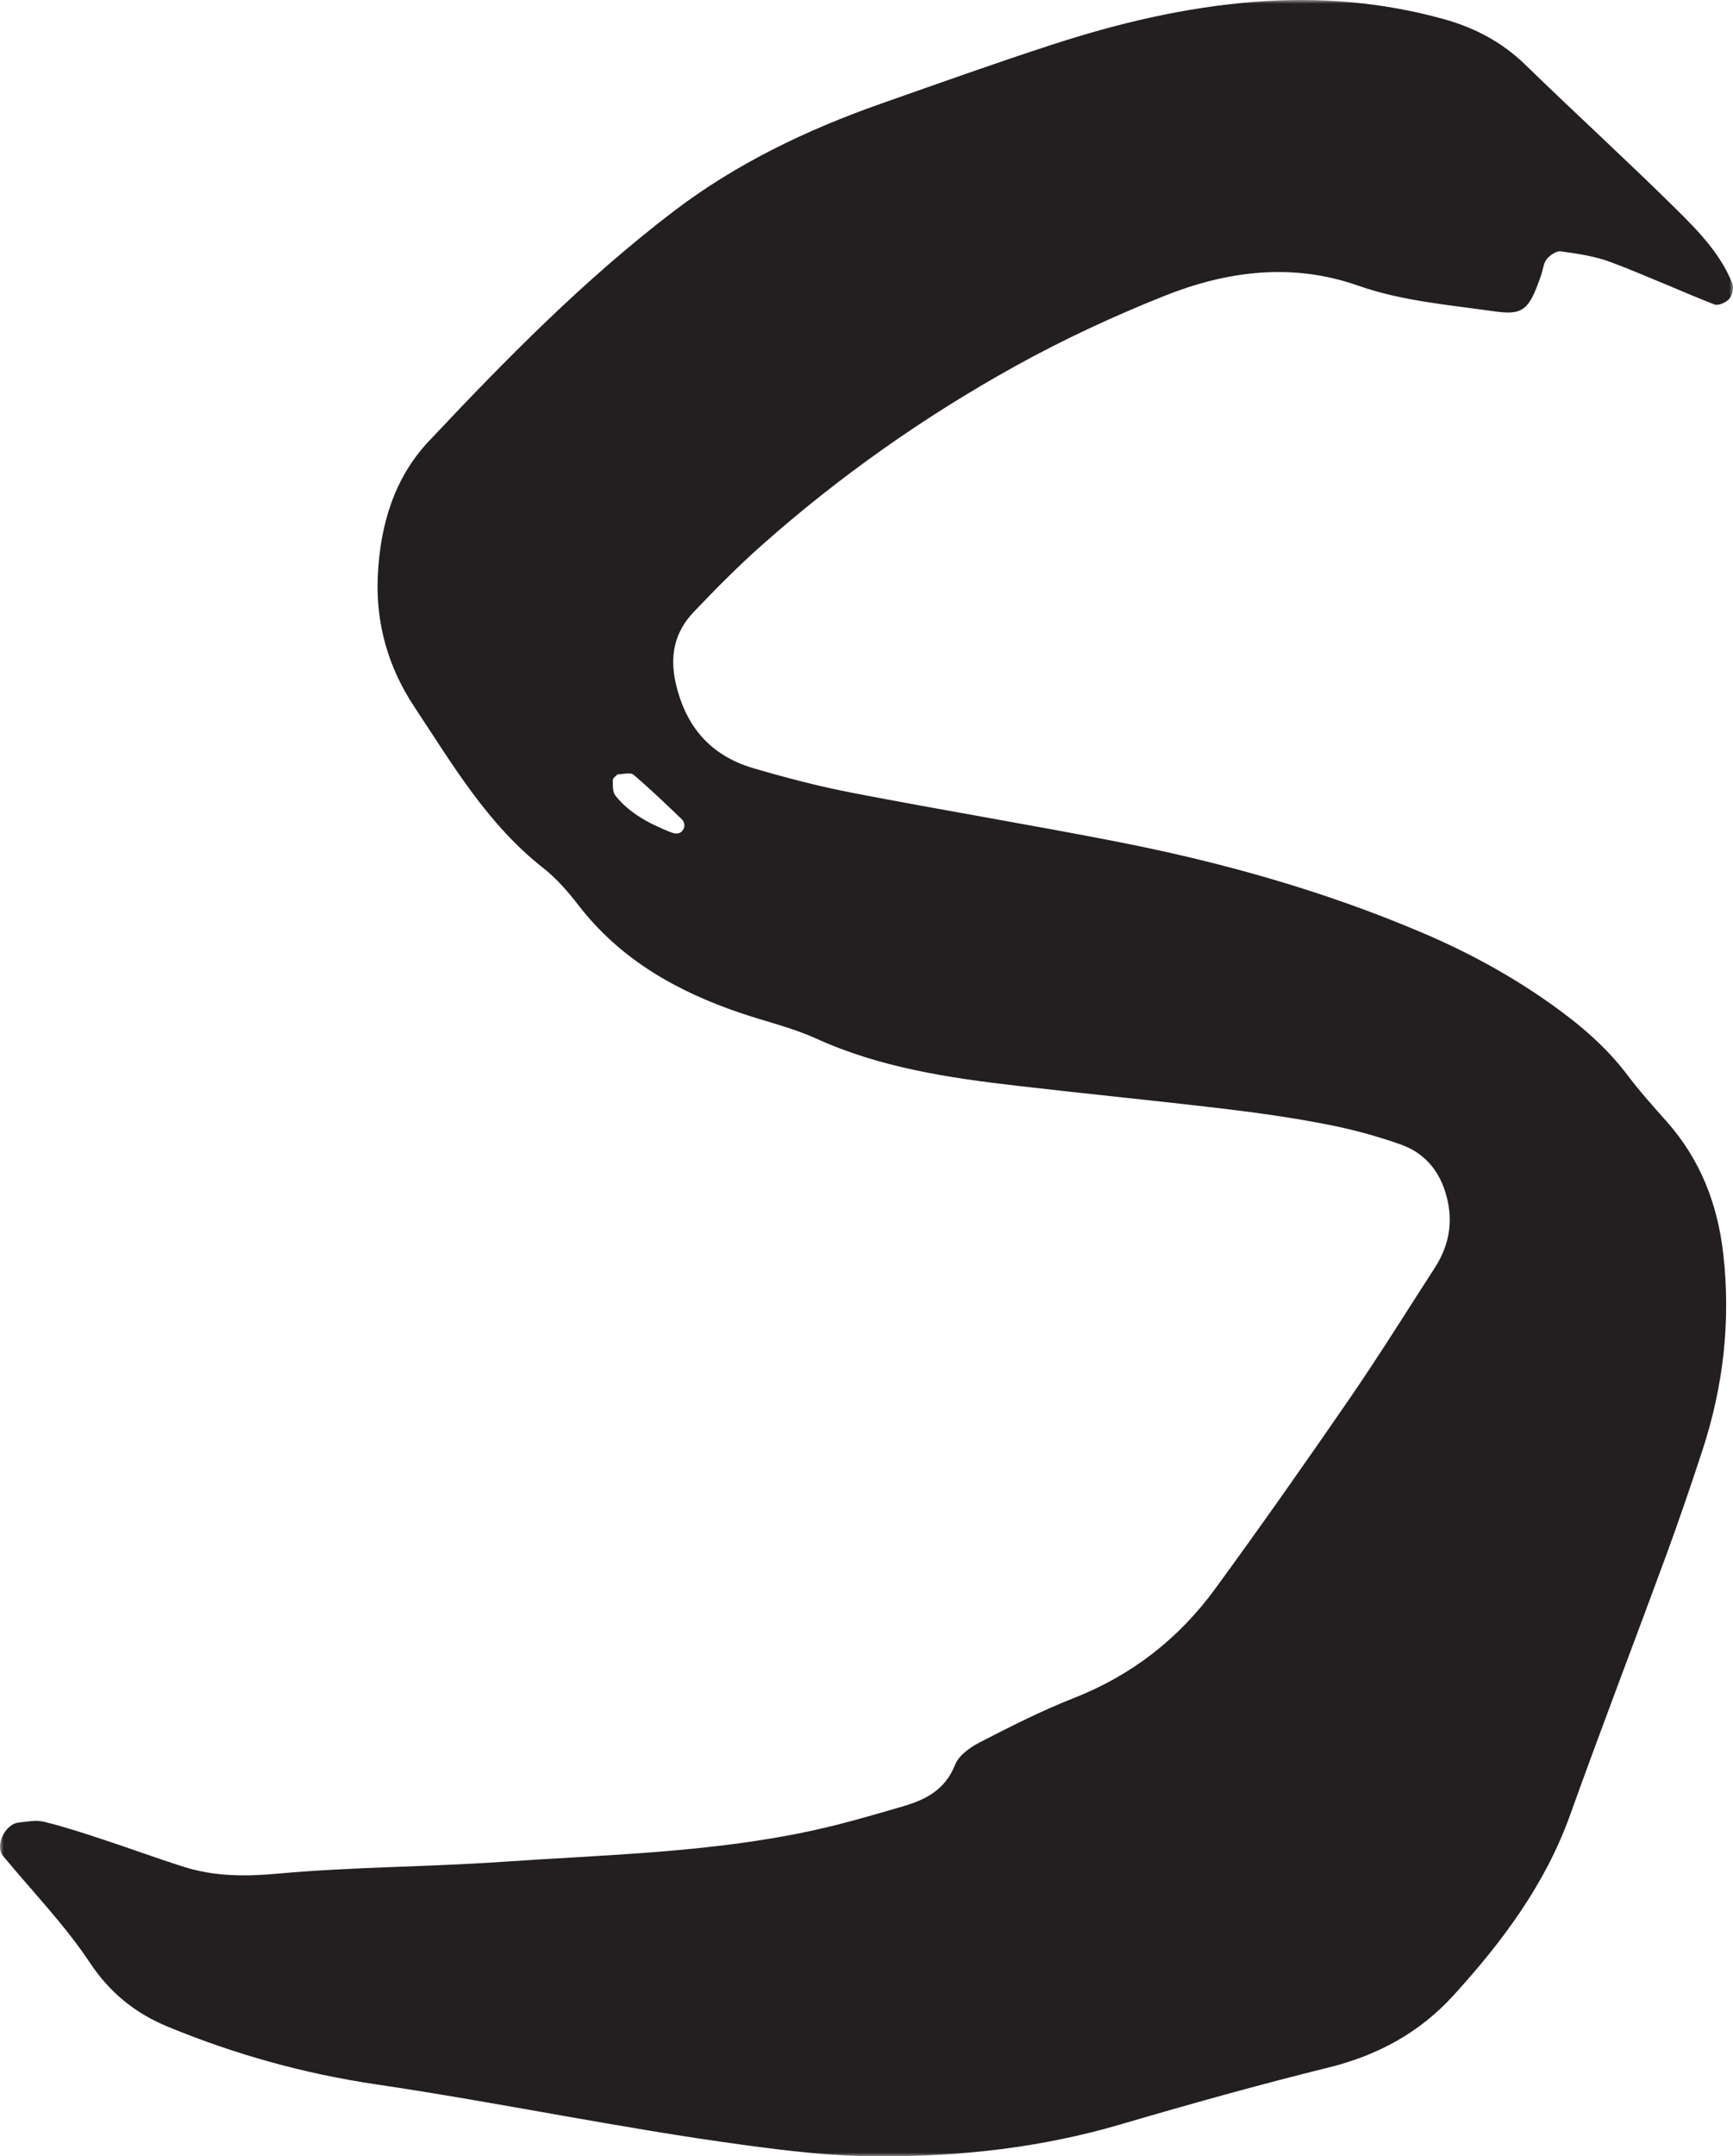 <?xml version="1.0" encoding="UTF-8"?>
<svg width="226px" height="281px" viewBox="0 0 226 281" version="1.1" xmlns="http://www.w3.org/2000/svg" xmlns:xlink="http://www.w3.org/1999/xlink">
    <title>Group 3</title>
    <defs>
        <polygon id="path-1" points="0 0 226 0 226 281 0 281"></polygon>
    </defs>
    <g id="Prototype" stroke="none" stroke-width="1" fill="none" fill-rule="evenodd">
        <g id="Desktop-HD-Copy-7" transform="translate(-1194, -2402)">
            <g id="Group-17" transform="translate(19, 2347)">
                <g id="Group-3" transform="translate(1175, 55)">
                    <mask id="mask-2" fill="white">
                        <use xlink:href="#path-1"></use>
                    </mask>
                    <g id="Clip-2"></g>
                    <path d="M80.547,100.903 C80.355,101.116 79.921,101.374 79.921,101.632 C79.916,102.323 79.87,103.193 80.251,103.672 C82.106,106.02 84.696,107.336 87.425,108.439 C88.281,108.785 88.916,108.664 89.213,107.844 C89.317,107.561 89.192,107.036 88.979,106.828 C86.894,104.829 84.809,102.819 82.603,100.949 C82.206,100.616 81.274,100.903 80.547,100.903 M114.843,281 C108.826,281.032 102.905,280.324 96.918,279.513 C80.882,277.339 65.063,273.996 49.072,271.631 C39.721,270.249 30.684,267.738 21.96,264.145 C17.714,262.405 14.376,259.766 11.719,255.769 C8.422,250.806 4.194,246.464 0.379,241.838 C-0.682,240.543 0.642,237.704 2.422,237.512 C3.525,237.387 4.712,237.158 5.756,237.412 C8.301,238.029 10.804,238.853 13.294,239.673 C16.866,240.843 20.397,242.15 23.978,243.283 C27.968,244.544 31.967,244.553 36.199,244.17 C45.93,243.283 55.737,243.299 65.489,242.629 C78.985,241.697 92.56,241.443 105.855,238.574 C109.887,237.704 113.869,236.53 117.838,235.372 C120.78,234.515 123.295,233.178 124.553,229.977 C125.033,228.757 126.508,227.708 127.778,227.054 C131.785,224.997 135.822,222.94 140.008,221.296 C147.613,218.319 153.746,213.519 158.489,207.02 C164.468,198.843 170.292,190.554 176.037,182.206 C179.865,176.644 183.429,170.907 187.097,165.24 C188.794,162.609 189.462,159.774 188.823,156.655 C188.083,153.083 186.141,150.385 182.706,149.161 C179.531,148.029 176.238,147.15 172.929,146.509 C168.504,145.651 164.025,145.014 159.538,144.482 C150.579,143.42 141.592,142.537 132.625,141.496 C123.646,140.456 114.755,139.127 106.398,135.326 C103.336,133.932 99.993,133.161 96.784,132.083 C88.428,129.281 80.982,125.126 75.471,118.011 C74.1,116.237 72.592,114.484 70.837,113.11 C63.563,107.415 58.996,99.592 54.032,92.11 C50.652,87.014 48.976,81.29 49.269,75.053 C49.57,68.462 51.391,62.309 55.908,57.513 C65.936,46.854 76.231,36.379 87.905,27.495 C95.999,21.333 105.203,16.915 114.843,13.526 C122.292,10.908 129.734,8.247 137.242,5.808 C145.845,3.01 154.62,0.932 163.682,0.233 C172.018,-0.408 180.212,0.254 188.263,2.485 C192.312,3.605 195.893,5.491 198.955,8.472 C205.411,14.759 212.079,20.825 218.489,27.157 C221.405,30.038 224.355,33.019 225.914,36.945 C226.135,37.499 225.909,38.49 225.508,38.952 C225.103,39.419 224.079,39.872 223.578,39.677 C219.044,37.903 214.615,35.871 210.057,34.16 C207.997,33.382 205.737,33.065 203.539,32.753 C202.971,32.67 202.118,33.261 201.7,33.785 C201.27,34.331 201.22,35.168 200.973,35.871 C199.398,40.447 198.617,41.113 194.823,40.568 C188.877,39.718 182.852,39.235 177.128,37.229 C168.483,34.189 159.964,35.313 151.762,38.594 C145.148,41.238 138.629,44.265 132.404,47.712 C120.538,54.286 109.469,62.067 99.316,71.077 C96.233,73.812 93.32,76.756 90.475,79.741 C87.976,82.36 87.295,85.436 88.135,89.084 C89.447,94.75 92.71,98.48 98.226,100.104 C102.554,101.374 106.933,102.51 111.358,103.36 C122.806,105.566 134.317,107.469 145.762,109.705 C159.454,112.382 172.829,116.15 185.685,121.641 C191.593,124.164 197.184,127.224 202.407,130.942 C206.092,133.565 209.505,136.479 212.255,140.127 C213.834,142.221 215.597,144.182 217.34,146.143 C221.744,151.097 224,156.926 224.735,163.442 C225.721,172.16 224.744,180.661 222.024,188.967 C220.507,193.601 218.927,198.218 217.248,202.794 C213.107,214.056 208.795,225.259 204.746,236.555 C201.504,245.581 195.926,253.025 189.571,260.011 C185.134,264.887 179.681,267.843 173.251,269.433 C164.134,271.685 155.075,274.221 146.063,276.865 C135.851,279.854 125.439,281.032 114.843,281" id="Fill-1" fill="#231F20" mask="url(#mask-2)"></path>
                </g>
            </g>
        </g>
    </g>
</svg>